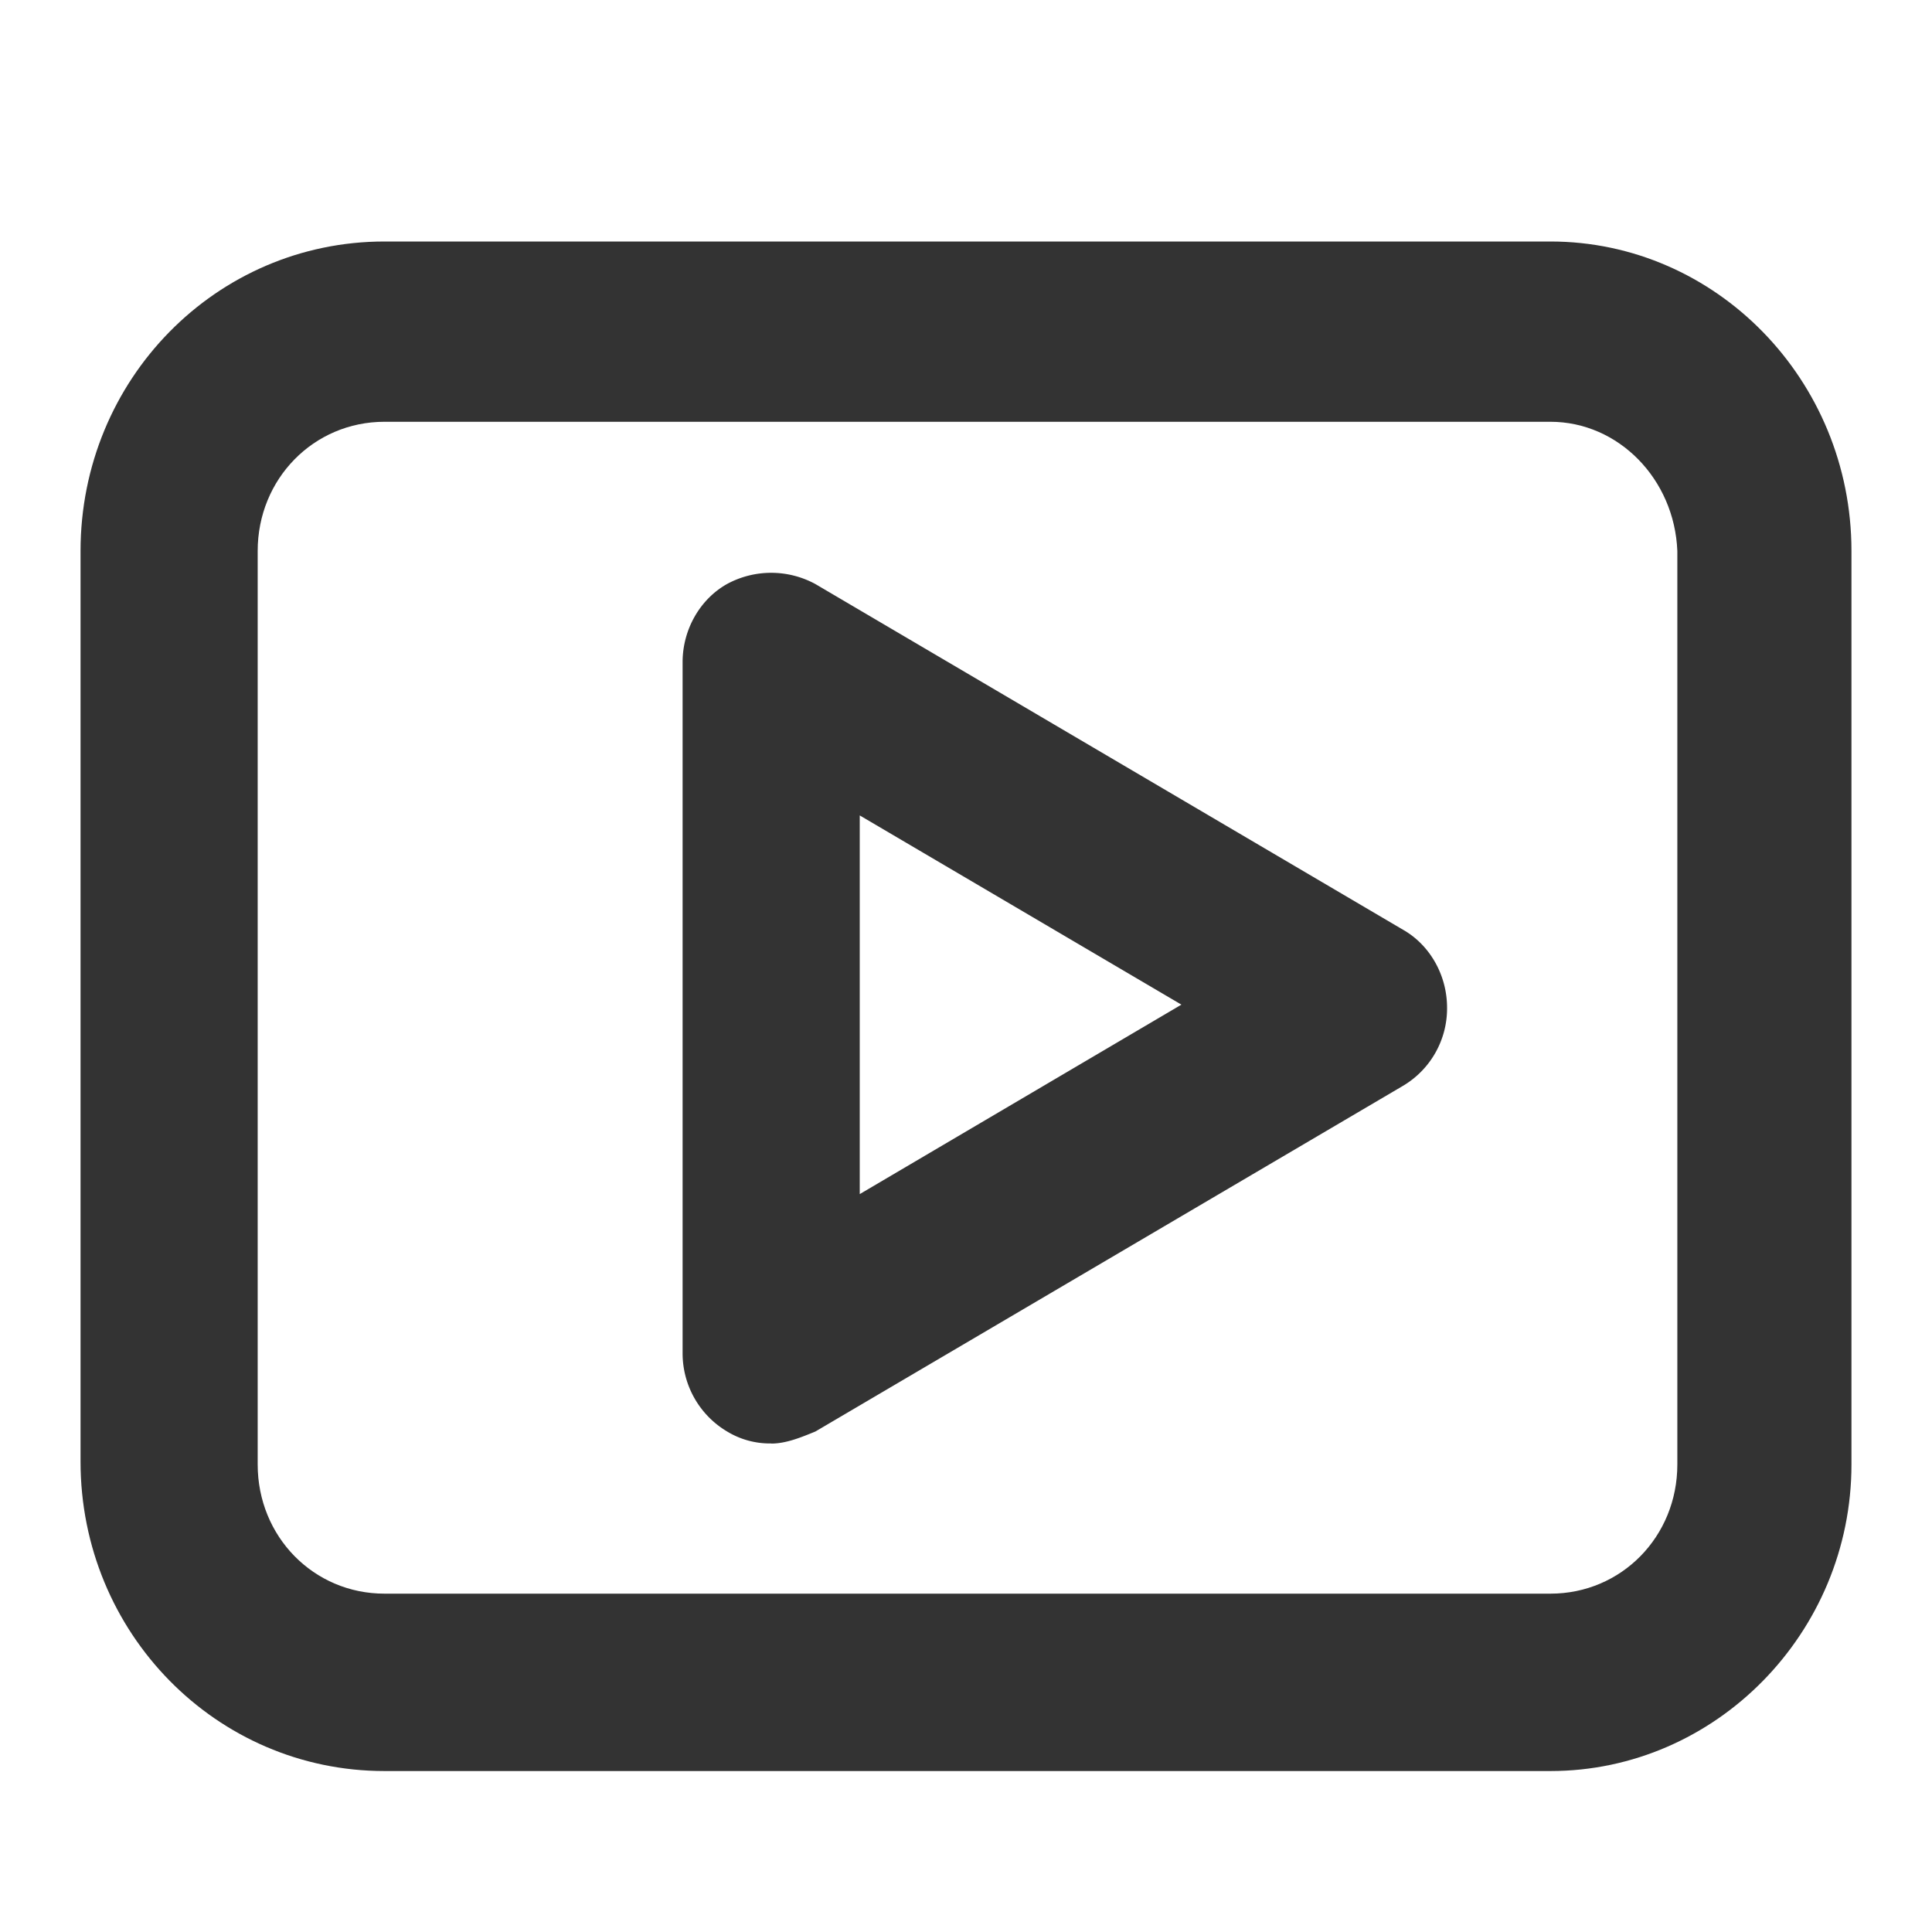 <?xml version="1.0" standalone="no"?>
<!DOCTYPE svg PUBLIC "-//W3C//DTD SVG 1.1//EN" "http://www.w3.org/Graphics/SVG/1.1/DTD/svg11.dtd"><svg t="1744597089156"
	class="icon" viewBox="0 0 1024 1024" version="1.1" xmlns="http://www.w3.org/2000/svg" p-id="10687"
	xmlns:xlink="http://www.w3.org/1999/xlink" width="200" height="200">
	<path
		d="M408.768 765.056a43.52 43.52 0 0 1-23.488-6.4 48.192 48.192 0 0 1-23.488-41.344V350.976c0-17.536 9.408-33.472 23.488-41.408a49.088 49.088 0 0 1 46.912 0l311.36 183.168c14.08 7.936 23.424 23.872 23.424 41.408a47.68 47.68 0 0 1-23.424 41.408l-311.36 183.168c-7.808 3.2-15.616 6.4-23.424 6.4z m46.912-332.8v200.64L626.176 532.48 455.68 432.192z"
		fill="#333333" p-id="10688"></path>
	<path
		d="M821.76 938.688H203.776c-89.152 0-161.088-73.28-161.088-164.032v-482.56C42.688 201.152 114.56 128 203.776 128h617.984c87.616 0 159.552 73.28 159.552 164.032v484.16c0 89.216-71.936 162.496-159.552 162.496zM203.776 223.552c-37.504 0-67.2 30.272-67.2 68.48v484.16c0 38.272 29.696 68.48 67.2 68.48h617.984c37.568 0 67.264-30.208 67.264-68.48V292.032c-1.536-38.208-31.296-68.48-67.264-68.48H203.776z"
		fill="#333333" p-id="10689"></path>
</svg>